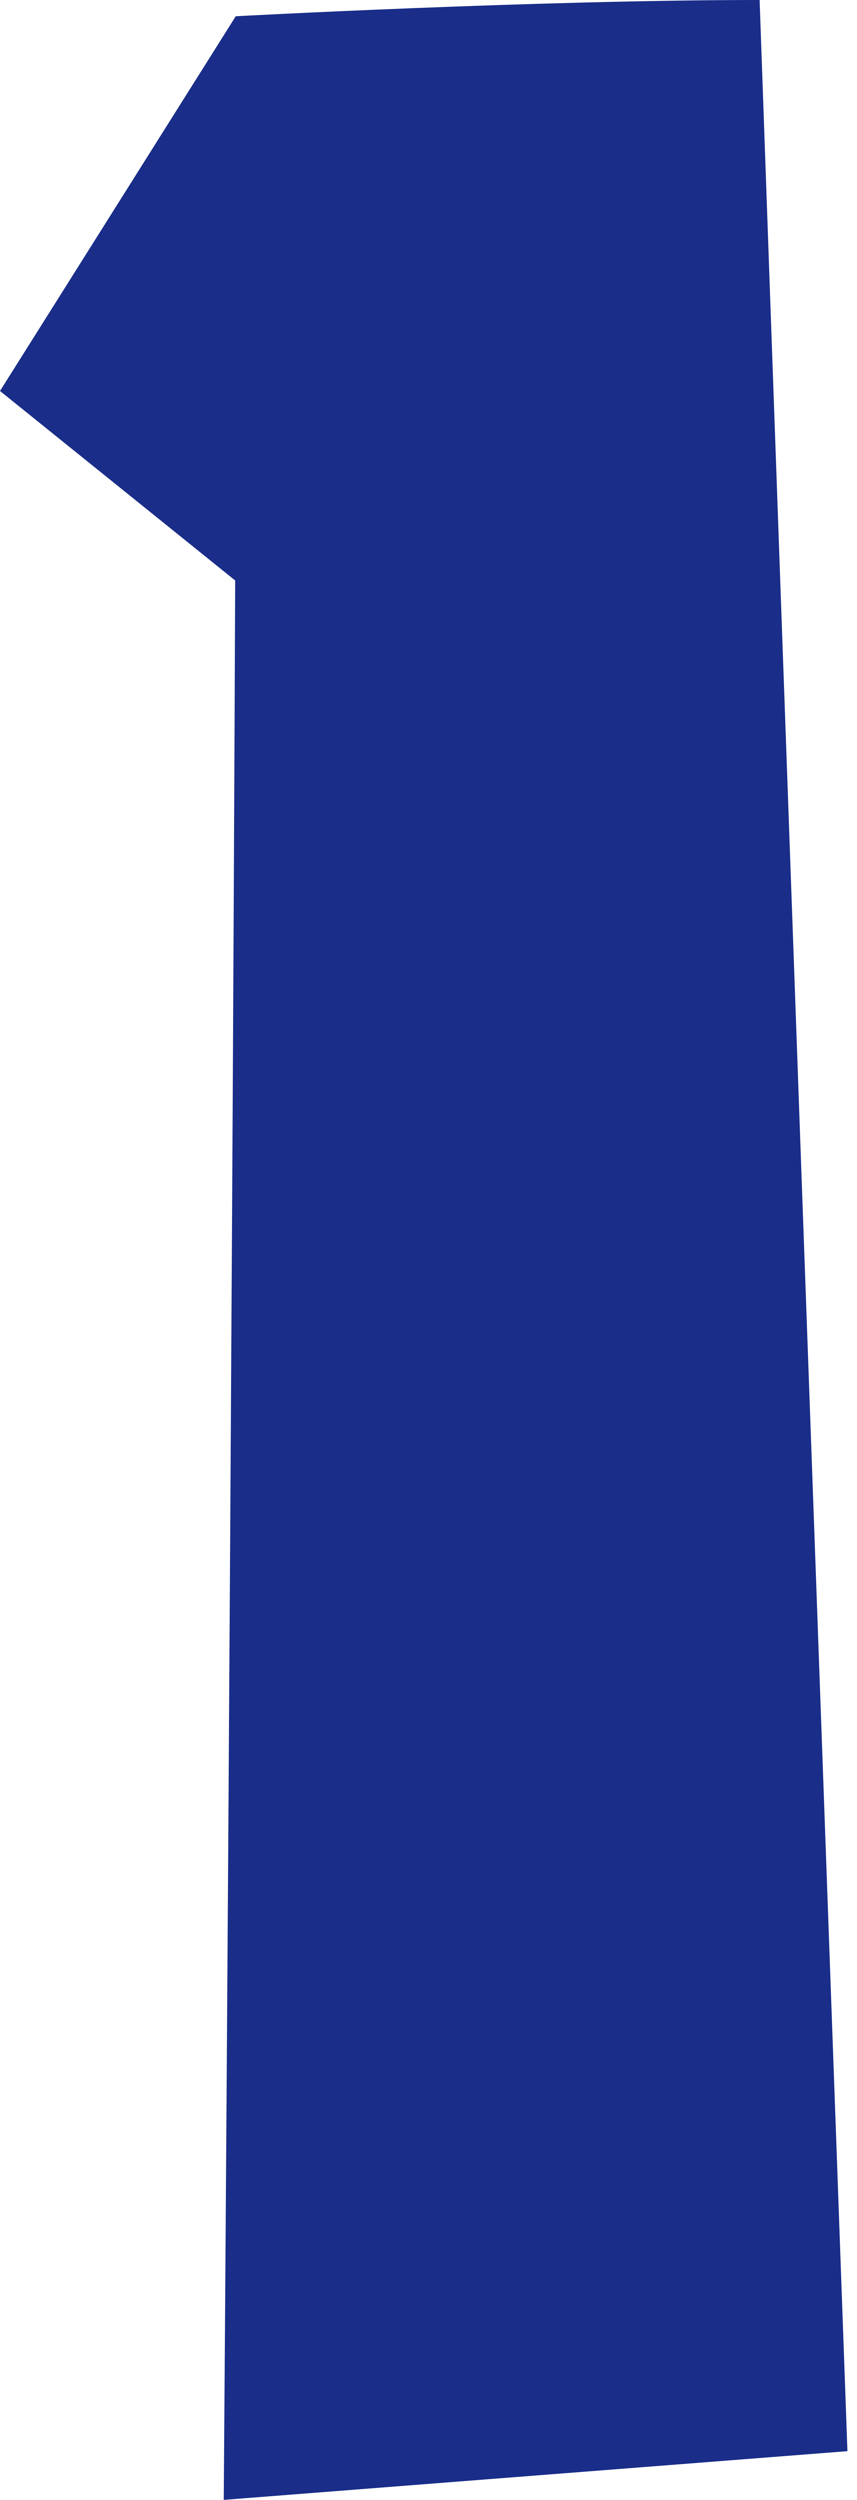 <svg width="24" height="70" viewBox="0 0 24 70" fill="none" xmlns="http://www.w3.org/2000/svg">
<path d="M23.732 68.636C22.907 45.712 22.081 22.873 21.273 0C15.007 0 6.602 0.455 6.602 0.455L0 10.948L6.586 16.254C6.501 38.099 6.266 70 6.266 70C6.266 70 18.763 69.023 23.732 68.636Z" fill="#192D89"/>
</svg>
